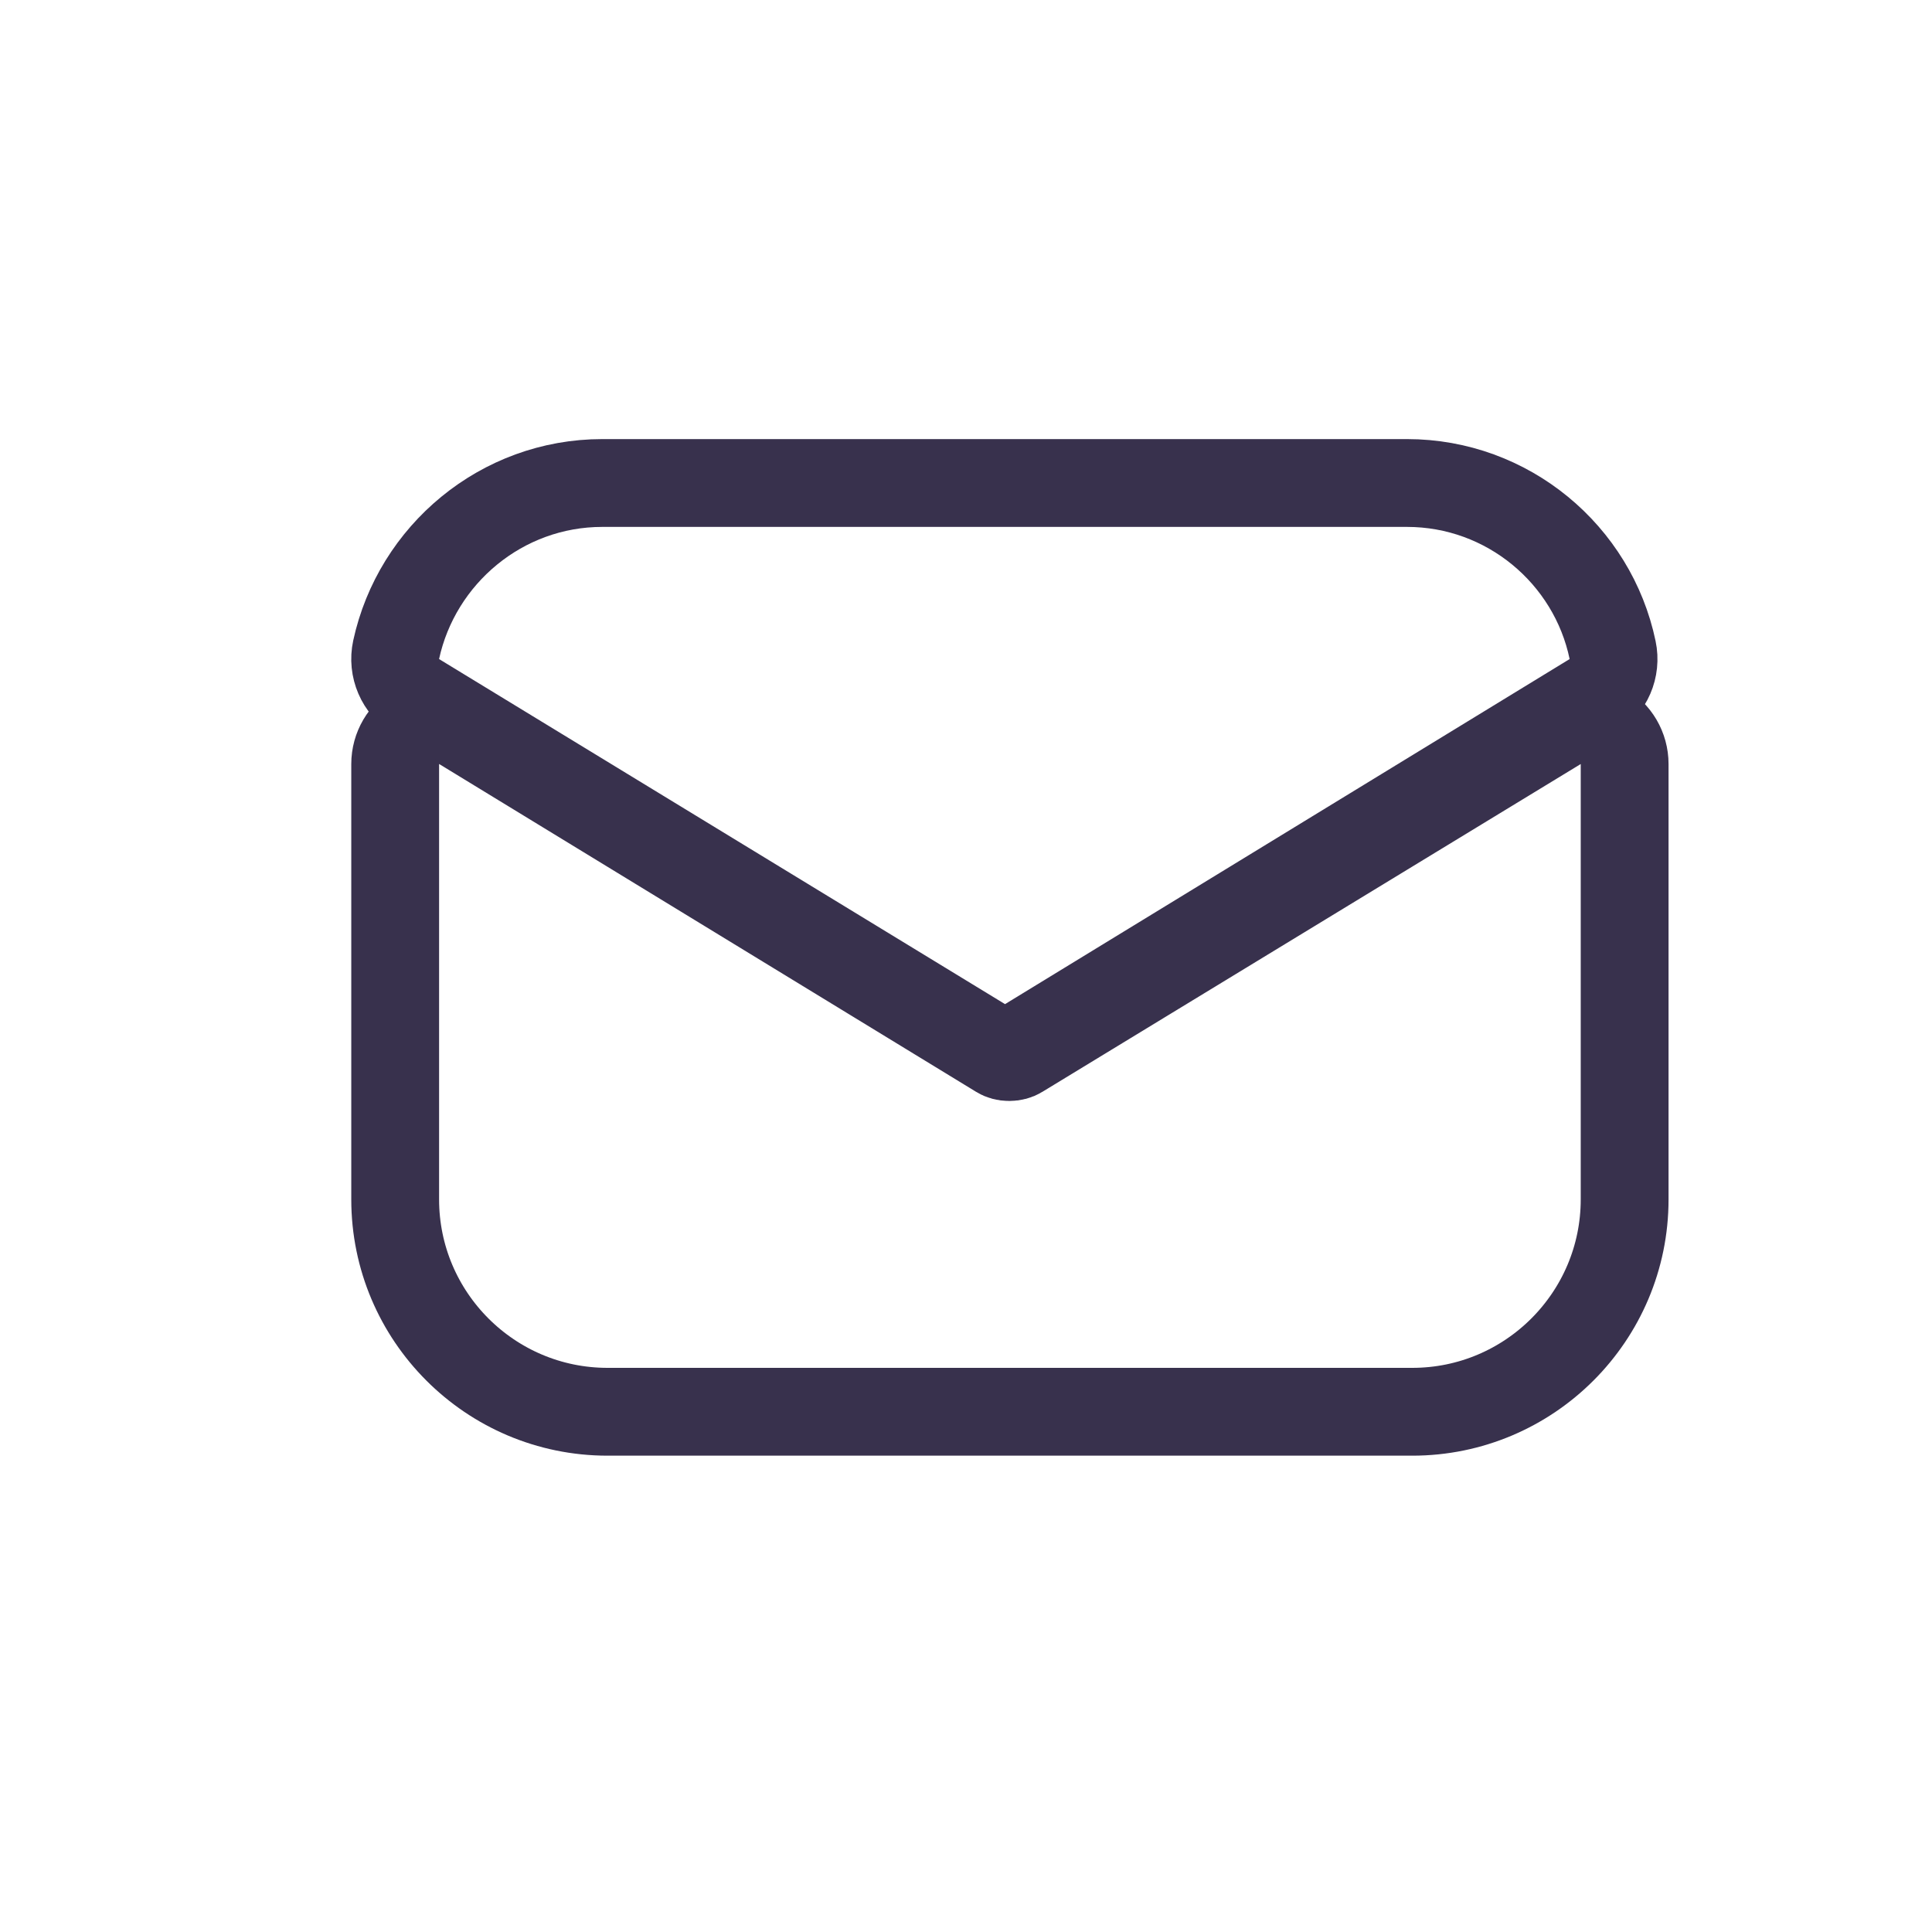 <?xml version="1.0" encoding="UTF-8"?> <svg xmlns="http://www.w3.org/2000/svg" width="22" height="22" viewBox="0 0 22 22" fill="none"> <path d="M11.616 12.002L11.616 12.002L11.608 12.007C11.579 12.025 11.538 12.037 11.492 12.037C11.447 12.037 11.406 12.025 11.377 12.007L11.377 12.007L11.369 12.002L5.261 8.273C5.106 8.179 4.913 8.176 4.755 8.264C4.598 8.353 4.5 8.519 4.5 8.7V13.658C4.5 14.992 5.584 16.076 6.918 16.076H16.082C17.416 16.076 18.5 14.992 18.5 13.658V8.7C18.5 8.519 18.402 8.353 18.245 8.264C18.087 8.176 17.894 8.179 17.74 8.273L11.616 12.002Z" stroke="#38314D" stroke-linejoin="round"></path> <path d="M4.511 7.399C4.466 7.607 4.558 7.821 4.74 7.932L11.184 11.861C11.344 11.959 11.545 11.959 11.705 11.861L18.135 7.931C18.315 7.821 18.407 7.609 18.363 7.402C18.136 6.314 17.168 5.5 16.022 5.5H6.858C5.712 5.5 4.746 6.315 4.511 7.399Z" stroke="#38314D" stroke-linejoin="round"></path> </svg> 